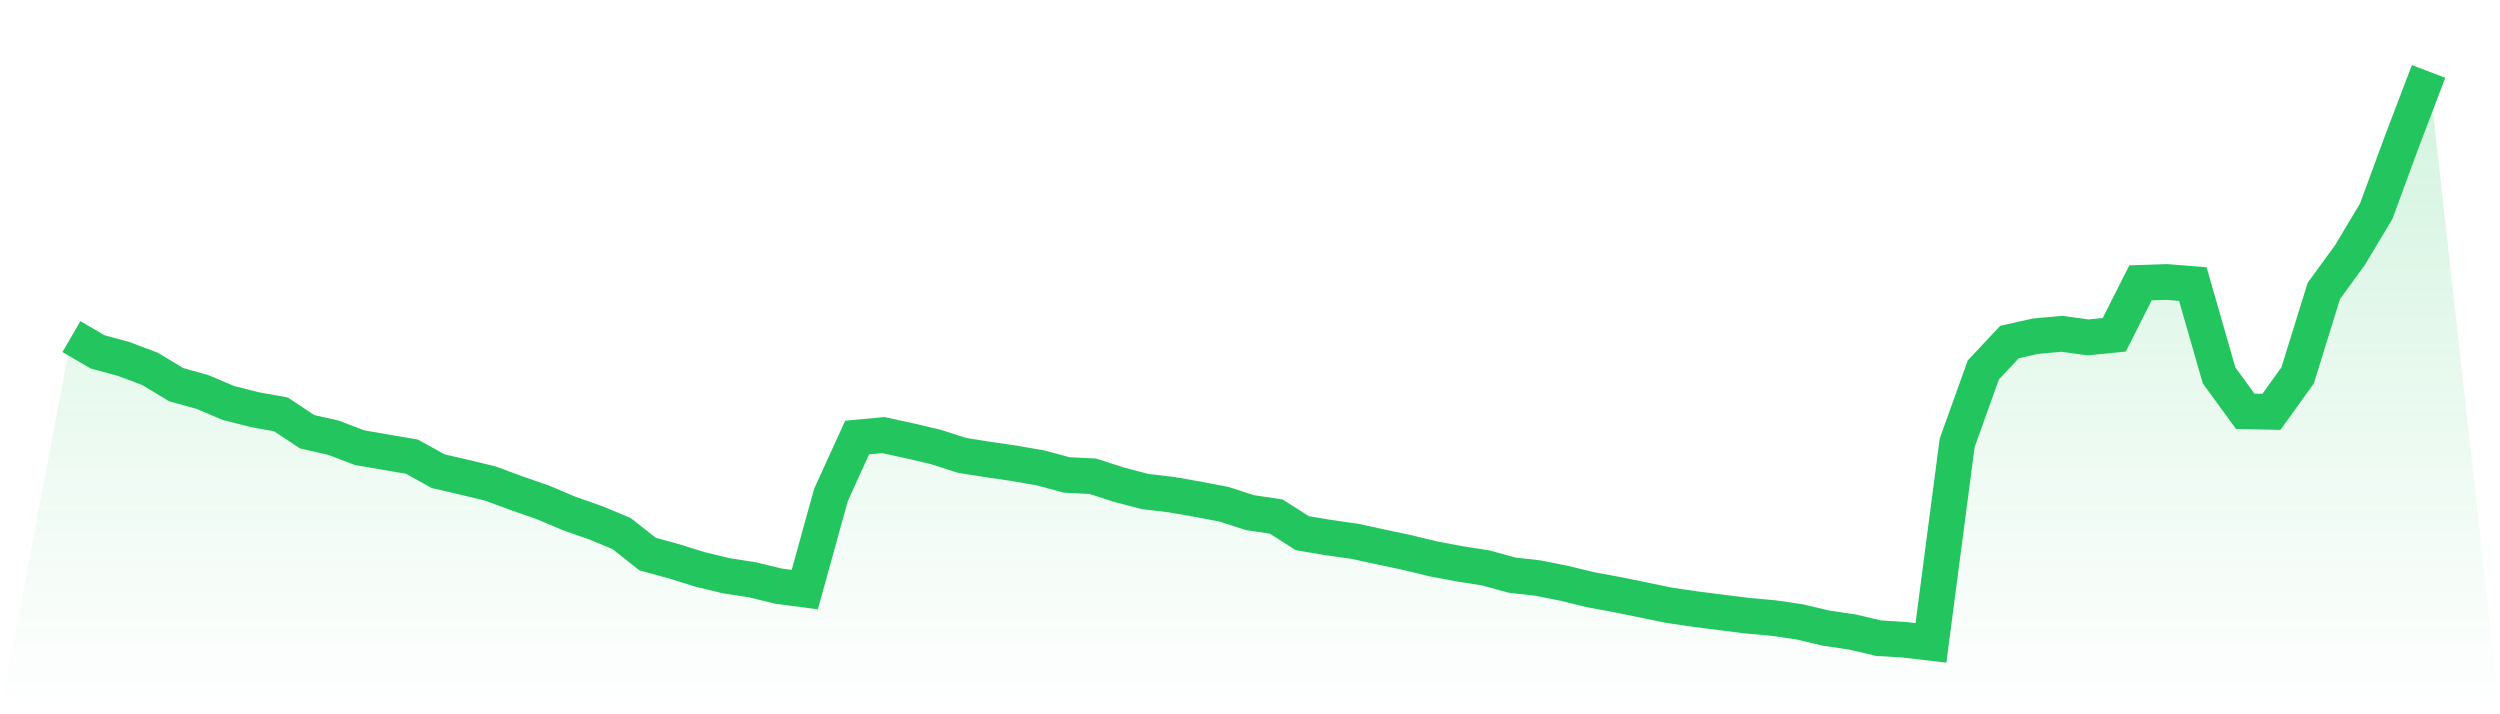 <svg viewBox="0 0 140 40" xmlns="http://www.w3.org/2000/svg">
<defs>
<linearGradient id="gradient" x1="0" x2="0" y1="0" y2="1">
<stop offset="0%" stop-color="#22c55e" stop-opacity="0.2"/>
<stop offset="100%" stop-color="#22c55e" stop-opacity="0"/>
</linearGradient>
</defs>
<path d="M4,18.85 L4,18.85 L5.467,19.705 L6.933,20.104 L8.4,20.656 L9.867,21.541 L11.333,21.95 L12.8,22.57 L14.267,22.941 L15.733,23.205 L17.2,24.178 L18.667,24.509 L20.133,25.071 L21.6,25.322 L23.067,25.572 L24.533,26.385 L26,26.724 L27.467,27.08 L28.933,27.622 L30.4,28.131 L31.867,28.753 L33.333,29.267 L34.8,29.874 L36.267,31.028 L37.733,31.43 L39.2,31.886 L40.667,32.242 L42.133,32.468 L43.6,32.824 L45.067,33.017 L46.533,27.72 L48,24.501 L49.467,24.366 L50.933,24.684 L52.4,25.028 L53.867,25.5 L55.333,25.733 L56.8,25.946 L58.267,26.202 L59.733,26.596 L61.2,26.671 L62.667,27.143 L64.133,27.527 L65.6,27.7 L67.067,27.955 L68.533,28.236 L70,28.708 L71.467,28.926 L72.933,29.859 L74.4,30.105 L75.867,30.313 L77.333,30.632 L78.8,30.941 L80.267,31.297 L81.733,31.573 L83.2,31.803 L84.667,32.205 L86.133,32.373 L87.6,32.666 L89.067,33.023 L90.533,33.293 L92,33.592 L93.467,33.895 L94.933,34.109 L96.4,34.297 L97.867,34.48 L99.333,34.613 L100.8,34.829 L102.267,35.177 L103.733,35.393 L105.2,35.737 L106.667,35.829 L108.133,36 L109.6,24.802 L111.067,20.716 L112.533,19.153 L114,18.825 L115.467,18.692 L116.933,18.895 L118.4,18.747 L119.867,15.84 L121.333,15.79 L122.8,15.908 L124.267,21.02 L125.733,23.031 L127.2,23.064 L128.667,21.022 L130.133,16.296 L131.6,14.28 L133.067,11.831 L134.533,7.85 L136,4 L140,40 L0,40 z" fill="url(#gradient)"/>
<path d="M4,18.85 L4,18.85 L5.467,19.705 L6.933,20.104 L8.4,20.656 L9.867,21.541 L11.333,21.95 L12.8,22.57 L14.267,22.941 L15.733,23.205 L17.2,24.178 L18.667,24.509 L20.133,25.071 L21.6,25.322 L23.067,25.572 L24.533,26.385 L26,26.724 L27.467,27.08 L28.933,27.622 L30.4,28.131 L31.867,28.753 L33.333,29.267 L34.8,29.874 L36.267,31.028 L37.733,31.43 L39.2,31.886 L40.667,32.242 L42.133,32.468 L43.6,32.824 L45.067,33.017 L46.533,27.72 L48,24.501 L49.467,24.366 L50.933,24.684 L52.4,25.028 L53.867,25.5 L55.333,25.733 L56.8,25.946 L58.267,26.202 L59.733,26.596 L61.2,26.671 L62.667,27.143 L64.133,27.527 L65.6,27.7 L67.067,27.955 L68.533,28.236 L70,28.708 L71.467,28.926 L72.933,29.859 L74.4,30.105 L75.867,30.313 L77.333,30.632 L78.8,30.941 L80.267,31.297 L81.733,31.573 L83.2,31.803 L84.667,32.205 L86.133,32.373 L87.6,32.666 L89.067,33.023 L90.533,33.293 L92,33.592 L93.467,33.895 L94.933,34.109 L96.4,34.297 L97.867,34.48 L99.333,34.613 L100.8,34.829 L102.267,35.177 L103.733,35.393 L105.2,35.737 L106.667,35.829 L108.133,36 L109.6,24.802 L111.067,20.716 L112.533,19.153 L114,18.825 L115.467,18.692 L116.933,18.895 L118.4,18.747 L119.867,15.84 L121.333,15.79 L122.8,15.908 L124.267,21.02 L125.733,23.031 L127.2,23.064 L128.667,21.022 L130.133,16.296 L131.6,14.28 L133.067,11.831 L134.533,7.85 L136,4" fill="none" stroke="#22c55e" stroke-width="2"/>
</svg>